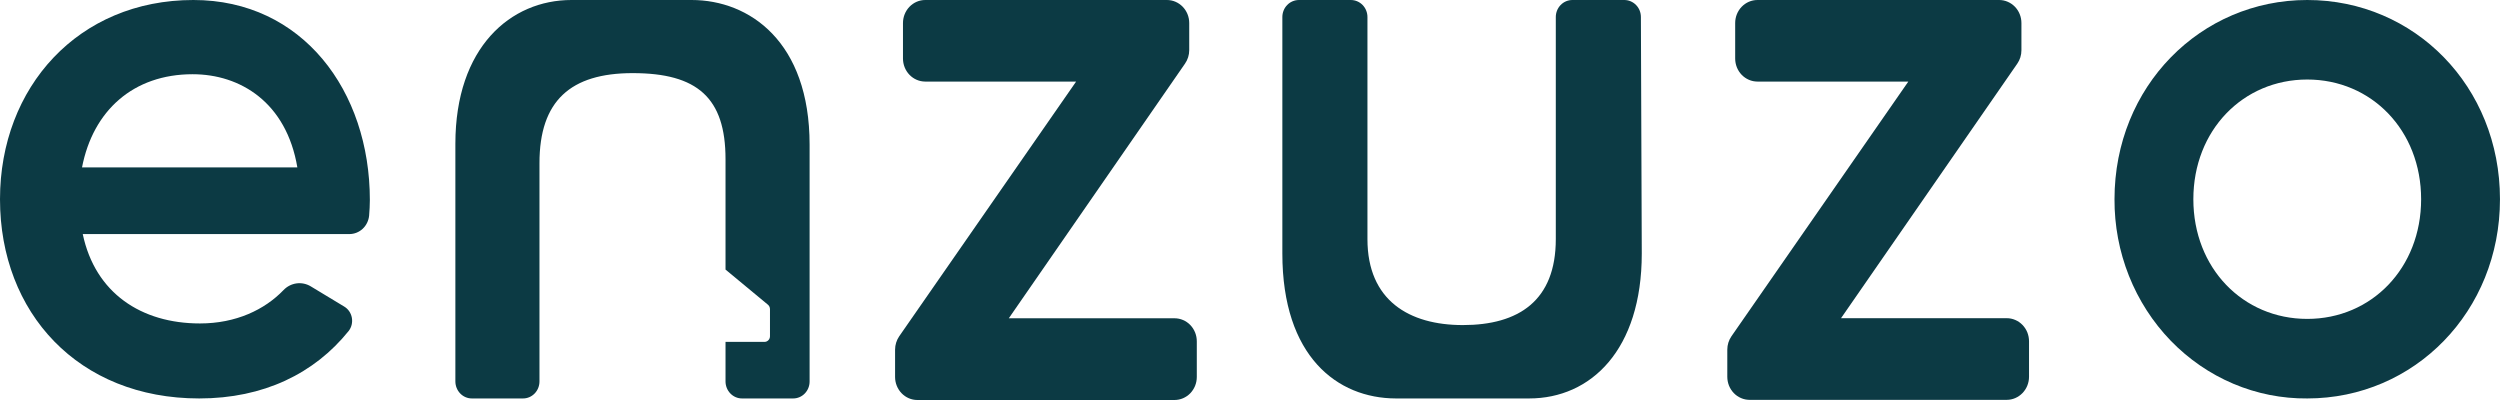 <svg width="100" height="16" viewBox="0 0 100 16" fill="none" xmlns="http://www.w3.org/2000/svg">
    <path
        d="M7.998 12.938C9.439 12.938 10.586 12.388 11.339 11.605C11.479 11.458 11.662 11.364 11.859 11.336C12.057 11.309 12.258 11.35 12.43 11.454L13.769 12.263C13.848 12.31 13.917 12.375 13.97 12.453C14.023 12.531 14.058 12.619 14.075 12.713C14.091 12.806 14.088 12.902 14.065 12.995C14.042 13.087 14 13.172 13.941 13.246C12.576 14.938 10.546 15.938 7.968 15.938C3.135 15.938 0 12.514 0 7.969C0 3.485 3.135 0 7.734 0C12.099 0 14.794 3.636 14.794 7.999C14.794 8.204 14.782 8.414 14.765 8.624C14.745 8.826 14.654 9.014 14.508 9.151C14.362 9.287 14.172 9.363 13.975 9.363H3.31C3.808 11.726 5.654 12.938 7.998 12.938ZM11.894 6.696C11.454 4.091 9.609 2.969 7.705 2.969C5.332 2.969 3.72 4.424 3.281 6.696H11.894Z"
        fill="#0C3A44" />
    <path
        d="M27.662 0H22.86C20.425 0 18.215 1.889 18.215 5.752V15.256C18.215 15.437 18.285 15.61 18.408 15.738C18.531 15.866 18.698 15.938 18.872 15.938H20.923C21.009 15.938 21.095 15.92 21.174 15.886C21.254 15.852 21.326 15.801 21.387 15.738C21.448 15.675 21.496 15.6 21.529 15.517C21.562 15.434 21.579 15.345 21.579 15.256V6.523C21.579 4.031 22.824 2.925 25.308 2.925C27.892 2.925 29.021 3.909 29.021 6.367V10.783L30.717 12.188C30.743 12.21 30.764 12.237 30.778 12.268C30.792 12.299 30.799 12.333 30.799 12.367V13.446C30.799 13.476 30.794 13.506 30.783 13.534C30.772 13.562 30.756 13.588 30.735 13.609C30.714 13.63 30.69 13.647 30.663 13.659C30.636 13.67 30.607 13.676 30.578 13.676H29.021V15.256C29.021 15.437 29.09 15.61 29.214 15.738C29.337 15.866 29.504 15.938 29.678 15.938H31.729C31.815 15.938 31.9 15.92 31.98 15.886C32.06 15.852 32.132 15.801 32.193 15.738C32.254 15.675 32.302 15.6 32.335 15.517C32.368 15.434 32.385 15.345 32.384 15.256V5.786C32.384 1.667 29.98 0 27.662 0Z"
        fill="#0C3A44" />
    <path
        d="M47.872 13.659V15.079C47.872 15.2 47.849 15.32 47.804 15.432C47.759 15.543 47.693 15.645 47.611 15.731C47.528 15.816 47.429 15.884 47.321 15.93C47.213 15.976 47.096 16 46.979 16H36.694C36.458 16 36.231 15.903 36.064 15.73C35.897 15.557 35.803 15.323 35.803 15.079V13.986C35.804 13.794 35.862 13.606 35.97 13.449L43.045 3.263H37.01C36.774 3.263 36.547 3.166 36.38 2.993C36.213 2.82 36.119 2.586 36.119 2.341V0.921C36.119 0.677 36.213 0.443 36.38 0.27C36.547 0.097 36.774 1.38846e-06 37.01 1.38846e-06H46.676C46.793 -0 46.909 0.023 47.018 0.07C47.126 0.116 47.224 0.184 47.307 0.269C47.39 0.355 47.456 0.456 47.501 0.568C47.546 0.68 47.569 0.8 47.569 0.921V2.007C47.569 2.199 47.51 2.387 47.402 2.543L40.352 12.731H46.979C47.097 12.731 47.214 12.755 47.322 12.801C47.431 12.848 47.53 12.916 47.613 13.002C47.696 13.089 47.761 13.191 47.806 13.304C47.85 13.416 47.873 13.537 47.872 13.659Z"
        fill="#0C3A44" />
    <path
        d="M51.294 10.141V0.682C51.294 0.592 51.311 0.504 51.344 0.421C51.377 0.338 51.426 0.263 51.488 0.2C51.549 0.136 51.623 0.086 51.703 0.052C51.784 0.018 51.87 -2.52306e-07 51.958 0H54.033C54.21 0 54.379 0.072 54.504 0.2C54.628 0.327 54.698 0.501 54.698 0.682V9.566C54.698 12.021 56.37 13.003 58.513 13.003C60.751 13.003 62.232 12.023 62.232 9.566V0.682C62.232 0.592 62.249 0.504 62.282 0.421C62.316 0.338 62.364 0.263 62.426 0.2C62.488 0.136 62.561 0.086 62.641 0.052C62.722 0.018 62.809 -2.52306e-07 62.896 0H64.972C65.148 0 65.317 0.072 65.442 0.2C65.567 0.327 65.636 0.501 65.636 0.682L65.671 10.141C65.671 14 63.632 15.938 61.166 15.938H55.835C53.488 15.932 51.294 14.255 51.294 10.141Z"
        fill="#0C3A44" />
    <path
        d="M81.161 13.652V15.071C81.161 15.316 81.067 15.55 80.899 15.723C80.732 15.896 80.505 15.994 80.268 15.994H69.983C69.866 15.994 69.75 15.97 69.642 15.923C69.533 15.877 69.435 15.809 69.352 15.723C69.27 15.637 69.204 15.536 69.159 15.424C69.115 15.312 69.092 15.192 69.092 15.071V13.986C69.092 13.794 69.15 13.606 69.259 13.449L76.333 3.263H70.299C70.062 3.263 69.836 3.166 69.668 2.993C69.501 2.82 69.407 2.586 69.407 2.341V0.921C69.407 0.677 69.501 0.443 69.668 0.27C69.836 0.097 70.062 1.38846e-06 70.299 1.38846e-06H79.965C80.082 -0 80.198 0.023 80.306 0.07C80.414 0.116 80.513 0.184 80.596 0.269C80.679 0.355 80.744 0.456 80.789 0.568C80.834 0.68 80.857 0.8 80.857 0.921V2.012C80.857 2.204 80.799 2.392 80.69 2.548L73.641 12.728H80.268C80.385 12.727 80.502 12.751 80.61 12.798C80.719 12.844 80.817 12.912 80.9 12.998C80.983 13.084 81.049 13.186 81.094 13.298C81.138 13.411 81.161 13.531 81.161 13.652Z"
        fill="#0C3A44" />
    <path
        d="M84.58 7.969C84.58 3.454 88.026 0 92.29 0C96.583 0 99.999 3.454 99.999 7.969C99.999 12.453 96.583 15.938 92.29 15.938C91.277 15.947 90.273 15.748 89.335 15.351C88.398 14.954 87.546 14.368 86.828 13.627C86.111 12.885 85.543 12.003 85.157 11.032C84.771 10.061 84.575 9.019 84.58 7.969ZM96.845 7.969C96.845 5.212 94.859 3.181 92.29 3.181C89.72 3.181 87.734 5.212 87.734 7.969C87.734 10.726 89.72 12.756 92.29 12.756C94.859 12.756 96.845 10.726 96.845 7.969Z"
        fill="#0C3A44" />
</svg>